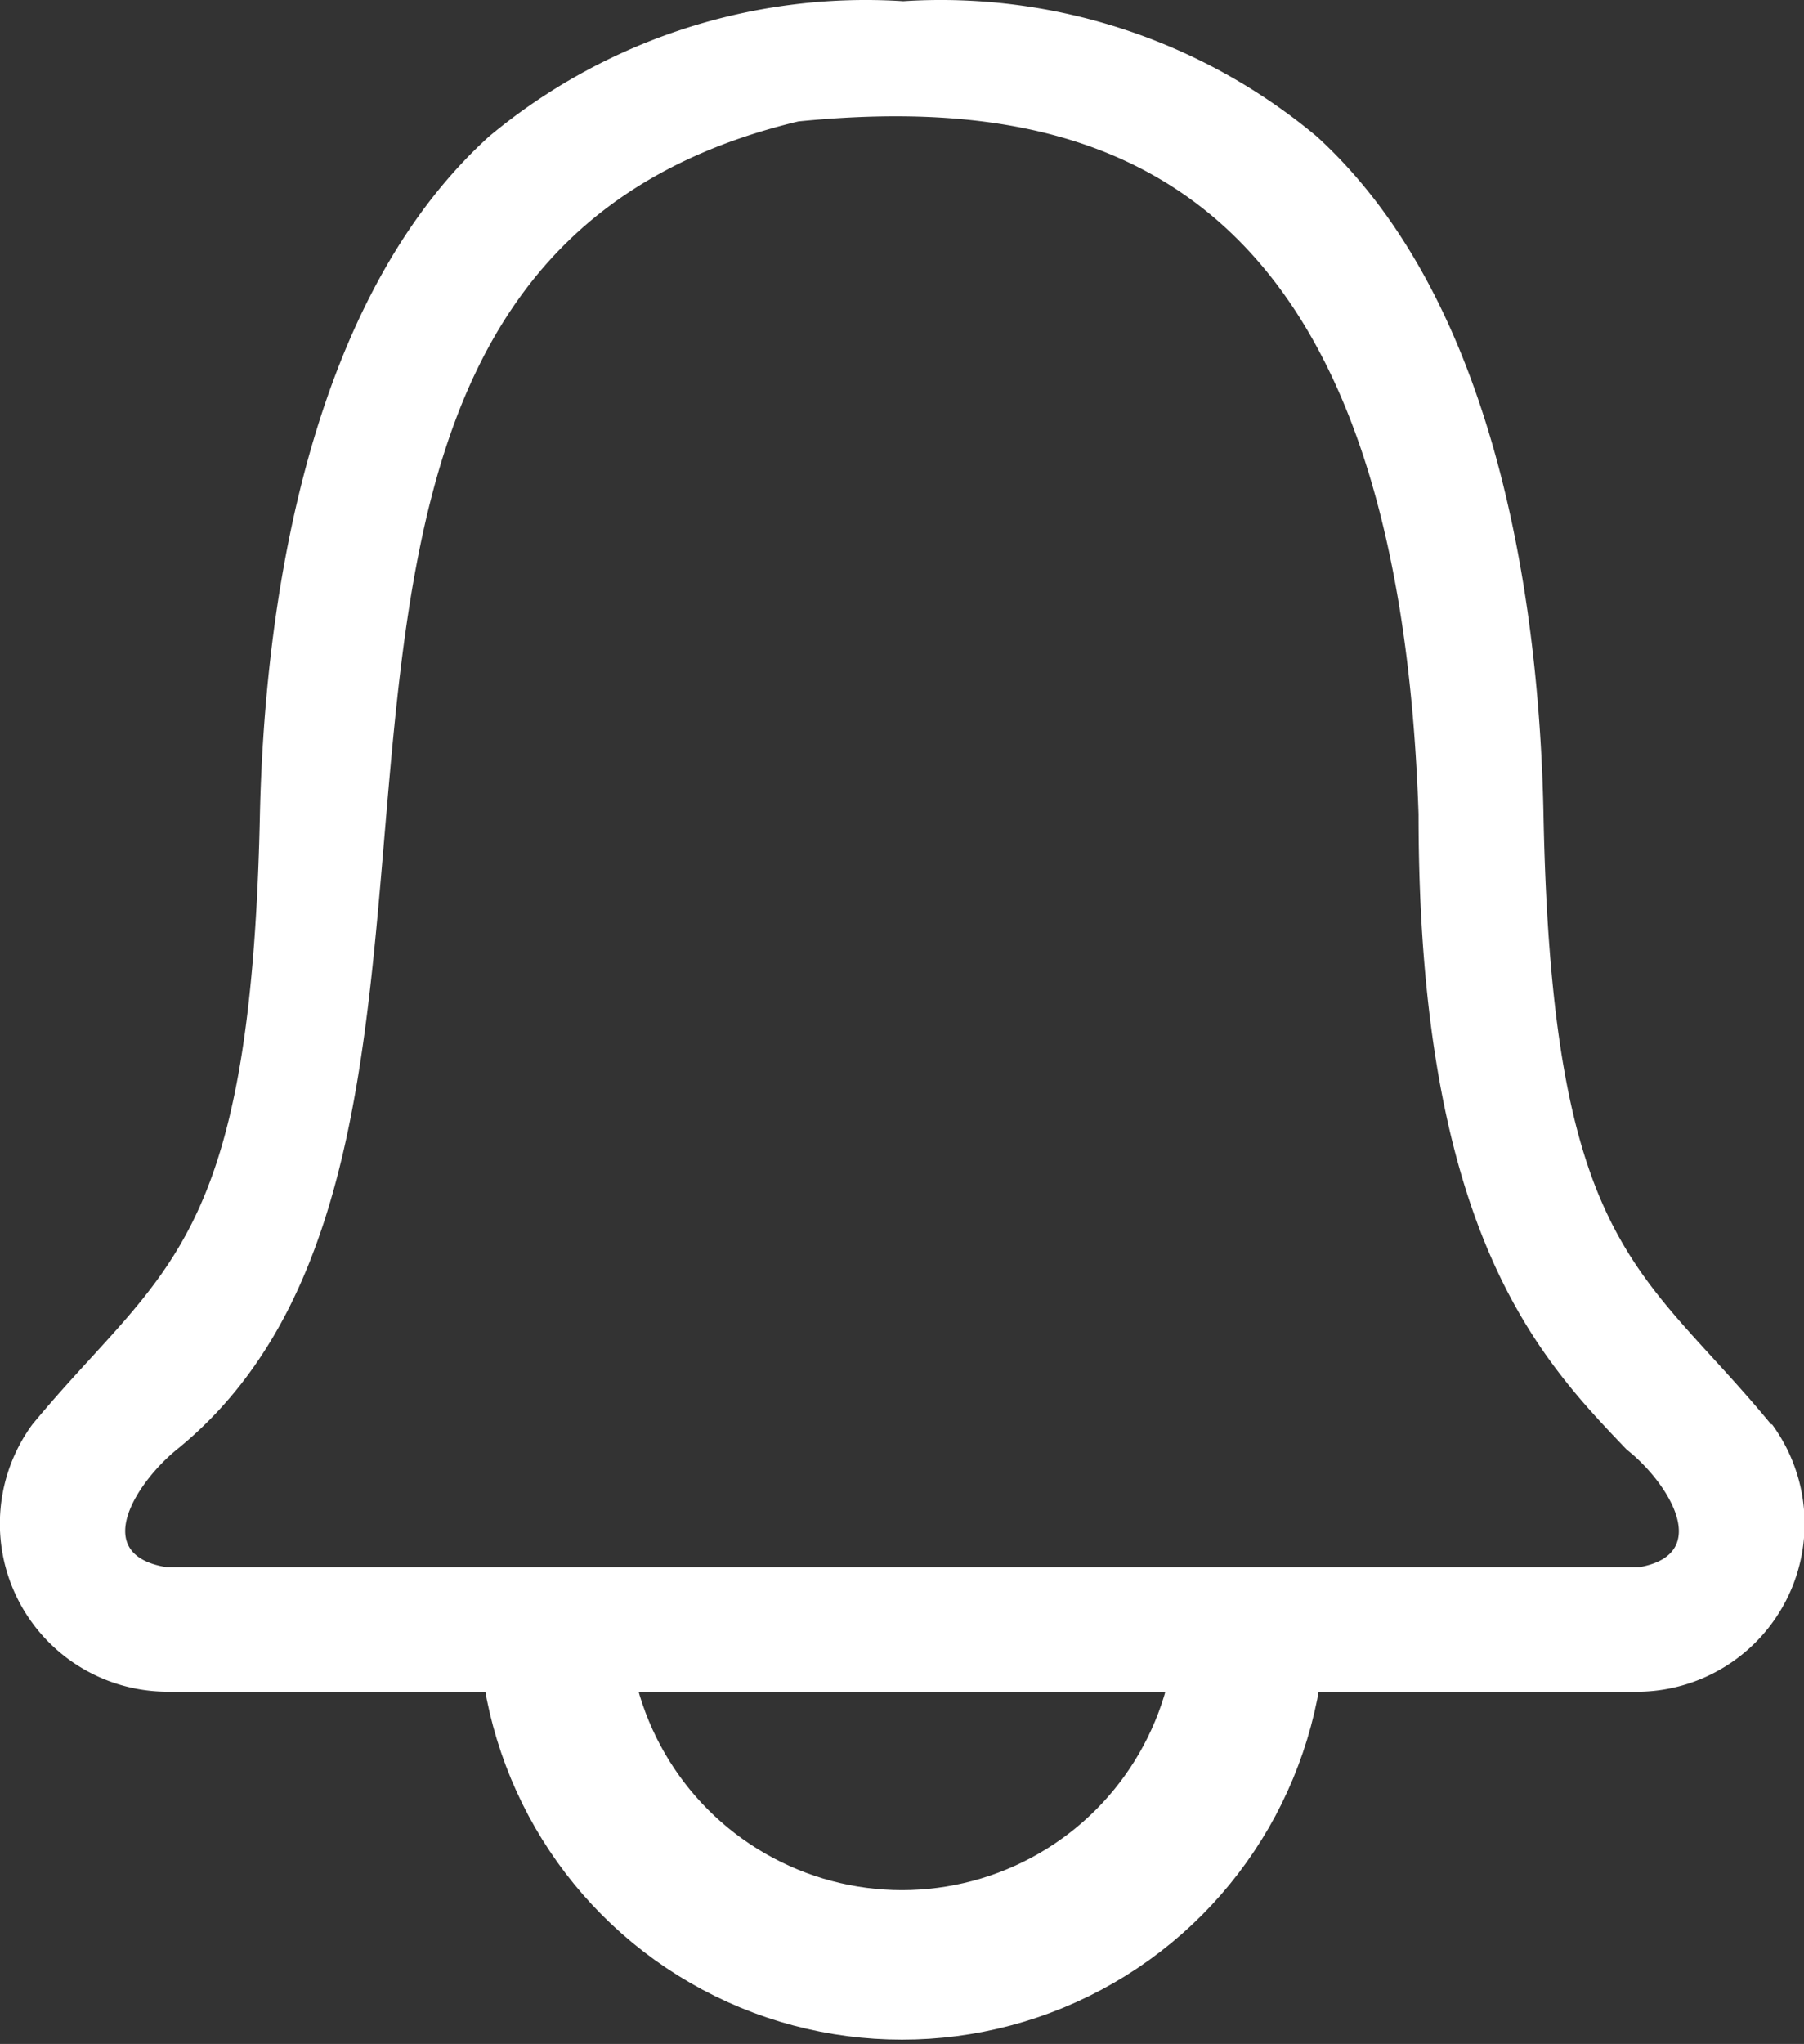 <svg xmlns="http://www.w3.org/2000/svg" xmlns:xlink="http://www.w3.org/1999/xlink" width="18.108" height="20.505" viewBox="0 0 18.108 20.505">
  <rect x="0" y="0" width="18.108" height="20.505" fill="#333333" stroke="none"/>
  <defs>
    <clipPath id="clip-path">
      <rect id="Rectangle_39" data-name="Rectangle 39" width="10" height="4" transform="translate(-0.058 0.294)" fill="none"/>
    </clipPath>
  </defs>
  <g id="Group_396" data-name="Group 396" transform="translate(-6.946 -6.495)">
    <g id="Group_16" data-name="Group 16" transform="translate(11.058 22.706)" clip-path="url(#clip-path)">
      <ellipse id="Ellipse_7" data-name="Ellipse 7" cx="3.501" cy="3.501" rx="3.501" ry="3.501" transform="translate(1.441 -3.501)" fill="none" stroke="#fff" stroke-width="1.5"/>
    </g>
    <path id="Bell" d="M22.786,18.608c-1.3-1.58-2.2-1.747-2.285-6.12-.037-1.838-.374-5.067-2.276-6.8a5.885,5.885,0,0,0-4.15-1.357A5.907,5.907,0,0,0,9.917,5.688c-1.922,1.743-2.259,5-2.3,6.8-.091,4.373-.975,4.539-2.285,6.122A1.685,1.685,0,0,0,6.677,21.29h14.8a1.685,1.685,0,0,0,1.318-2.682M21.463,20.04H6.674c-.77-.128-.29-.857.112-1.182,3.88-3.147-.14-11.8,6.236-13.321,3.035-.3,6.013.553,6.225,6.951,0,4.194,1.211,5.455,2.09,6.374.4.313.879,1.044.127,1.179" transform="translate(1.938 2.176)" fill="#fff"/>
  </g>
</svg>
